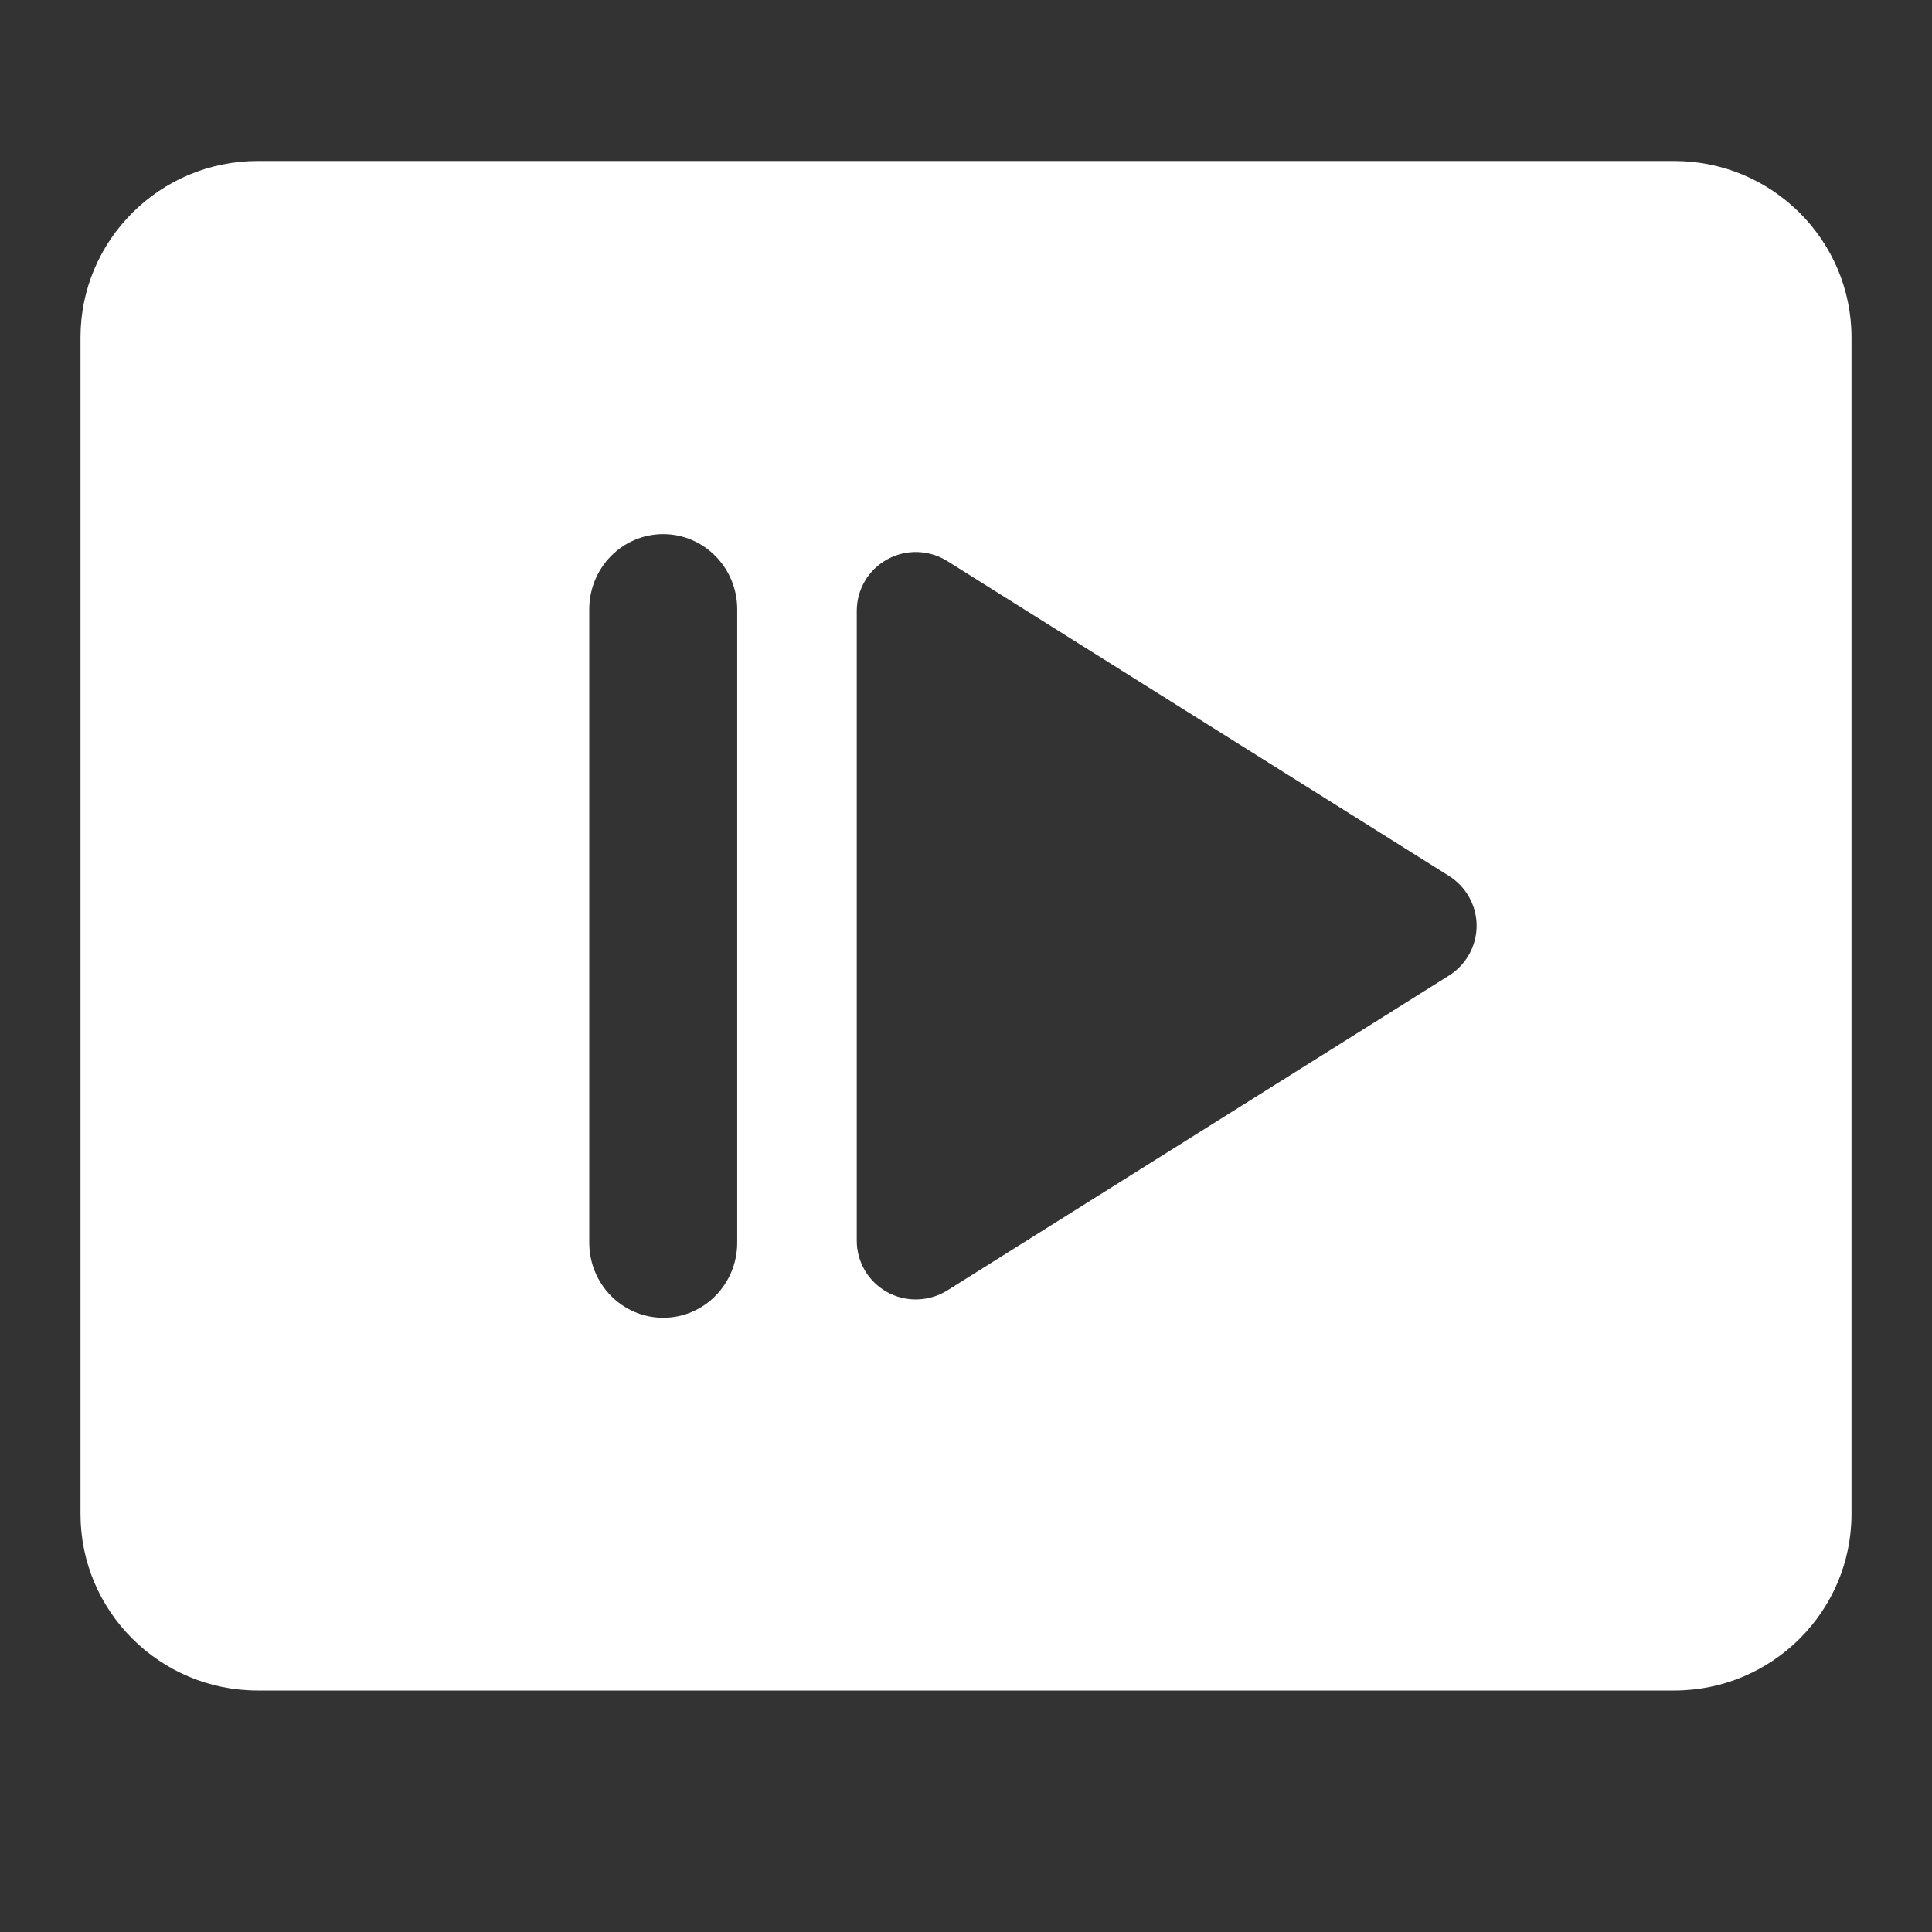 <svg width="24" height="24" viewBox="0 0 24 24" fill="none" xmlns="http://www.w3.org/2000/svg" class="[&amp;_path]:fill-SidebarDropdownIcon group-hover:[&amp;_path]:fill-SidebarDropdownIconHover"><rect x="0" y="0" width="24" height="24" fill="#333333" stroke="none"/><path fill-rule="evenodd" clip-rule="evenodd" d="M20.8 2H3.2C1.987 2 1 2.983 1 4.192V18.808C1 20.017 1.987 21 3.2 21H20.8C22.013 21 23 20.017 23 18.808V4.192C23 2.983 22.013 2 20.8 2ZM17.998 12.12L11.765 16.032C11.646 16.105 11.511 16.142 11.376 16.142C11.253 16.142 11.131 16.112 11.021 16.051C10.787 15.922 10.643 15.678 10.643 15.412V7.588C10.643 7.322 10.787 7.078 11.021 6.949C11.253 6.82 11.538 6.828 11.765 6.968L17.998 10.88C18.212 11.014 18.343 11.248 18.343 11.5C18.343 11.752 18.212 11.986 17.998 12.12ZM8.239 6.635C7.731 6.635 7.32 7.053 7.32 7.569V15.436C7.32 15.952 7.731 16.37 8.239 16.37C8.746 16.37 9.158 15.952 9.158 15.436V7.569C9.158 7.053 8.746 6.635 8.239 6.635Z" fill="white"></path></svg>